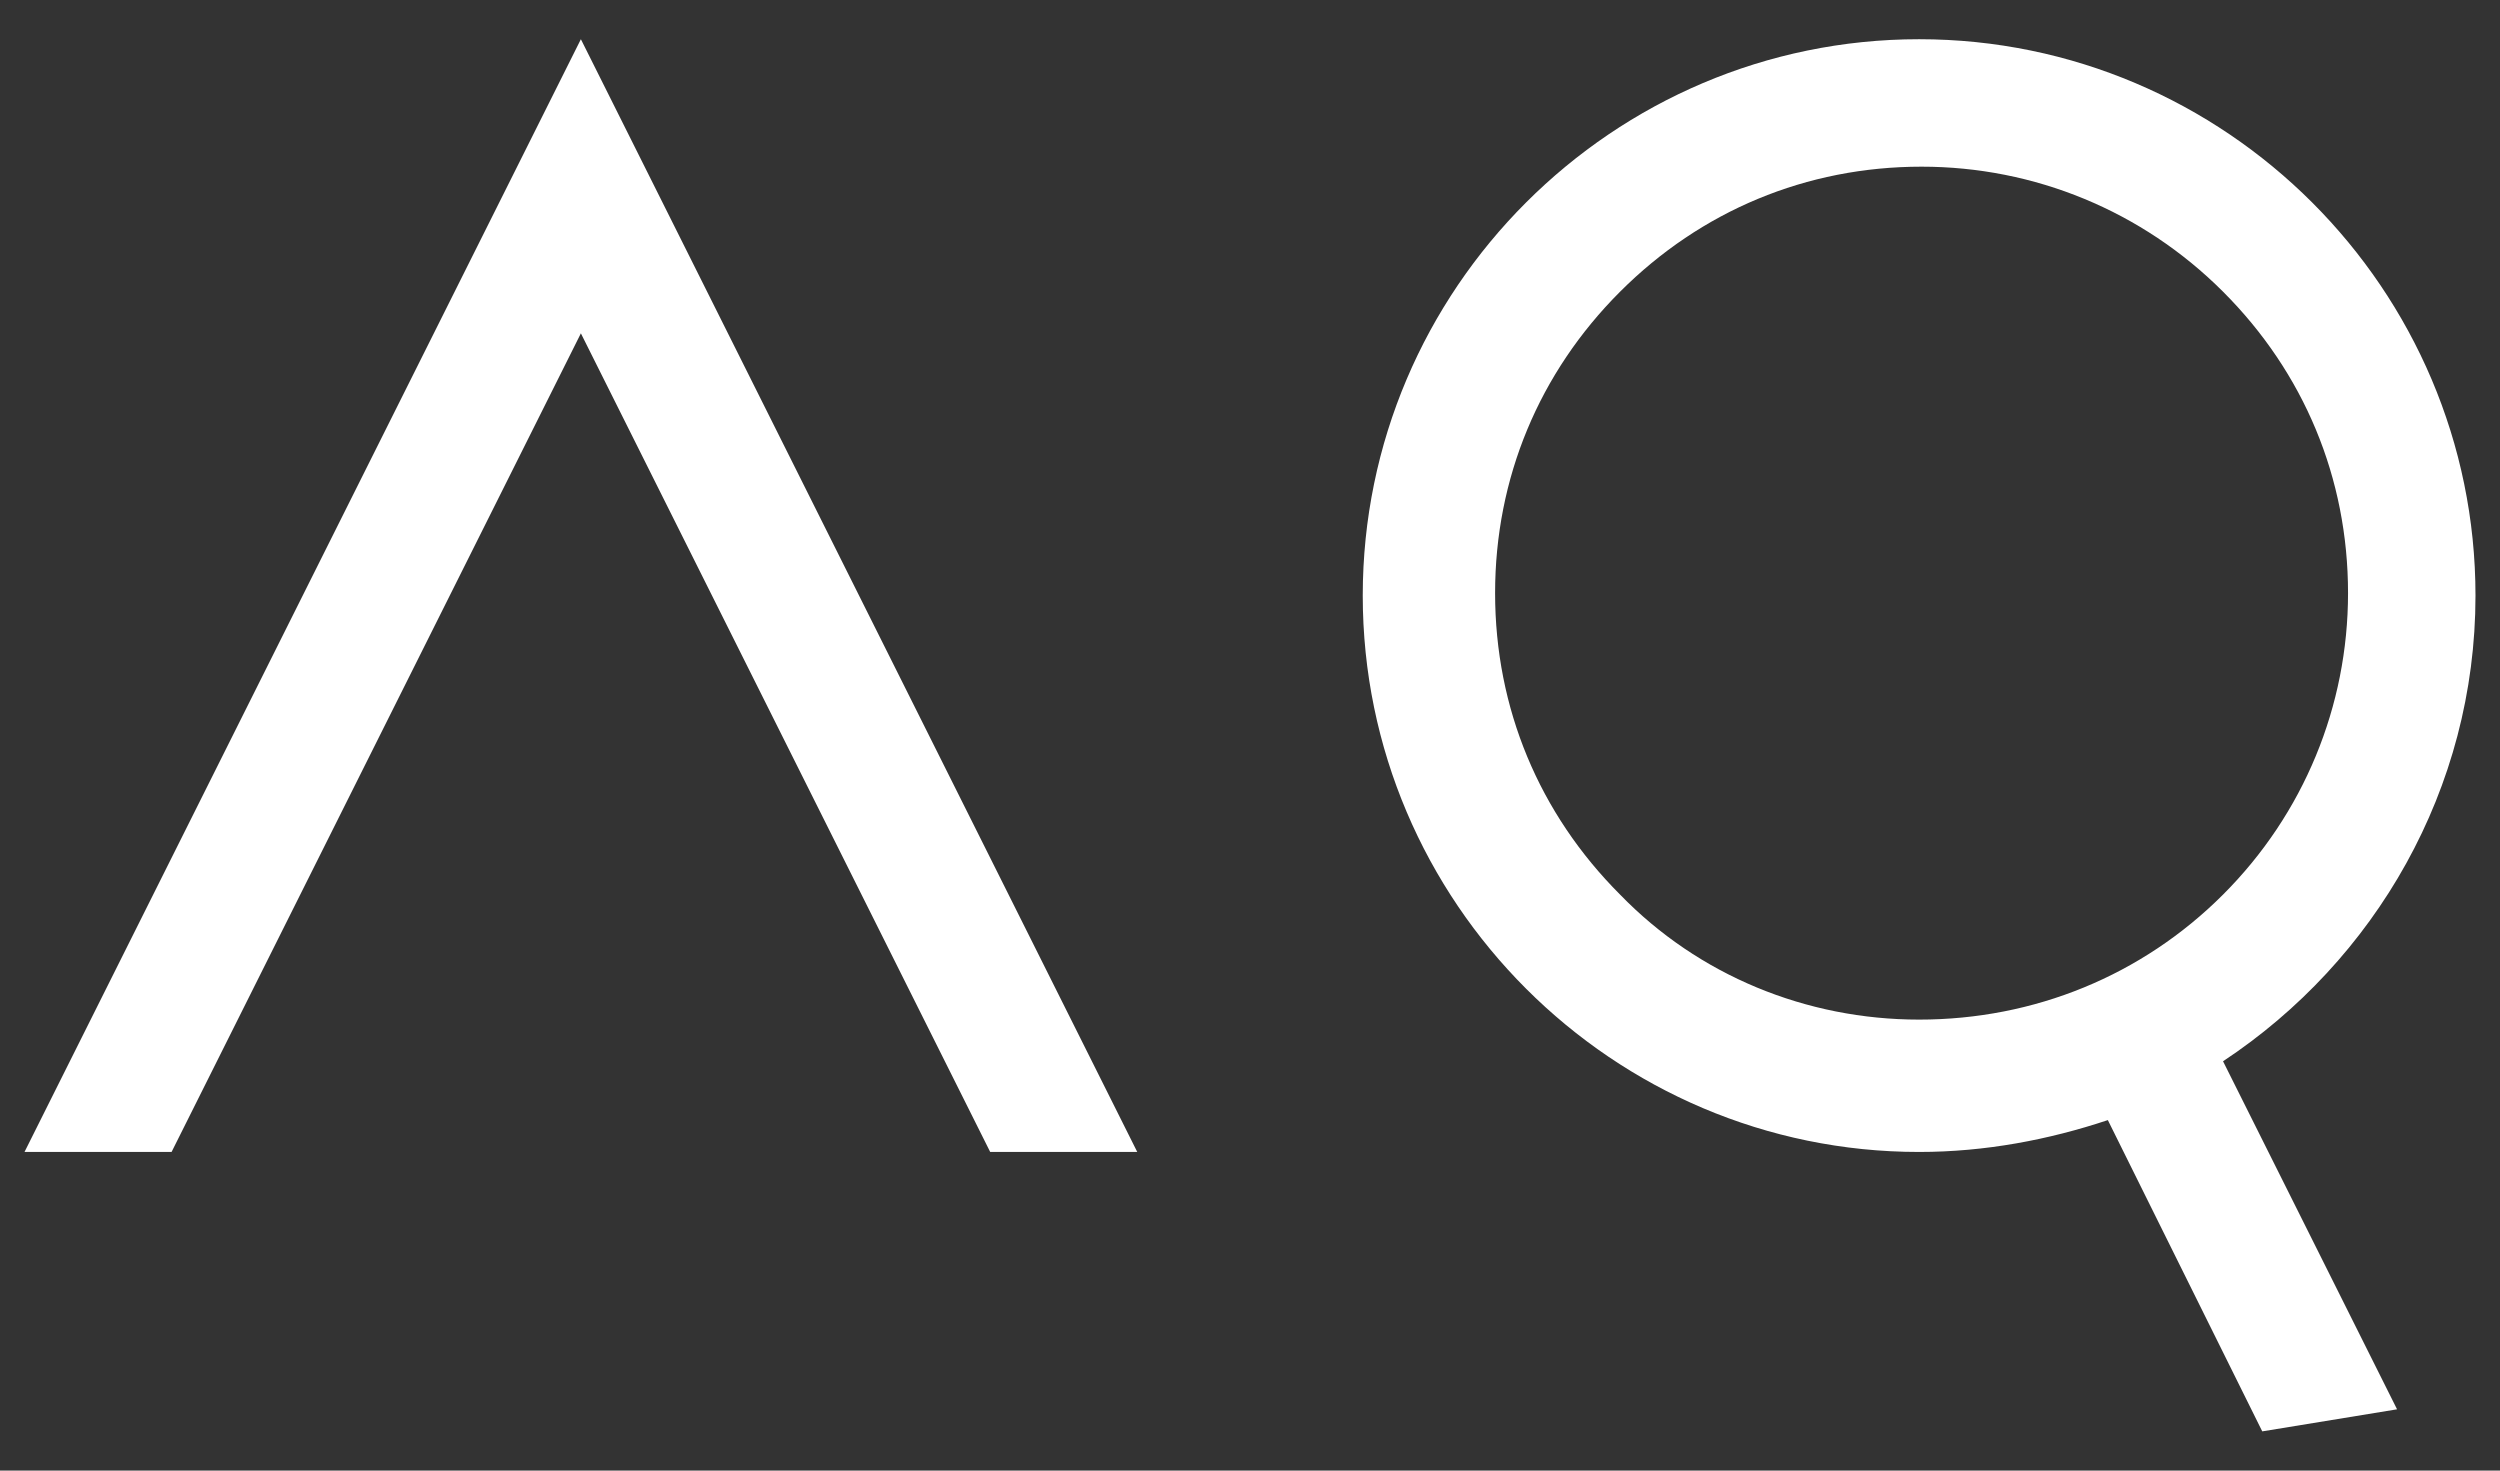 <?xml version="1.0" encoding="utf-8"?>
<!-- Generator: Adobe Illustrator 22.0.1, SVG Export Plug-In . SVG Version: 6.00 Build 0)  -->
<svg version="1.1" id="Layer_1" xmlns="http://www.w3.org/2000/svg" xmlns:xlink="http://www.w3.org/1999/xlink" x="0px" y="0px"
	 viewBox="0 0 102 60" style="enable-background:new 0 0 102 60;" xml:space="preserve">
<rect x="0" y="0" width="102" height="60" fill="#333333" stroke="none"/>
<style type="text/css">
	.st0{fill:#FFFFFF;}
</style>
<g>
	<path class="st0" d="M23.7,13.6L40.4,47h6L23.7,1.6L1,47h6L23.7,13.6z M101,24.3c0-12.5-10.2-22.7-22.7-22.7S55.6,11.8,55.6,24.3
		S65.8,47,78.3,47c2.7,0,5.3-0.5,7.7-1.3l6.3,12.7l5.5-0.9l-7.1-14.2C96.9,39.2,101,32.2,101,24.3z M66.1,36.5
		c-3.3-3.3-5.1-7.6-5.1-12.3s1.8-9,5.1-12.3c3.3-3.3,7.6-5.1,12.3-5.1c4.6,0,9,1.8,12.3,5.1s5.1,7.6,5.1,12.3c0,4.6-1.8,9-5.1,12.3
		s-7.7,5.1-12.4,5.1C73.7,41.6,69.3,39.8,66.1,36.5z"/>
</g>
</svg>
